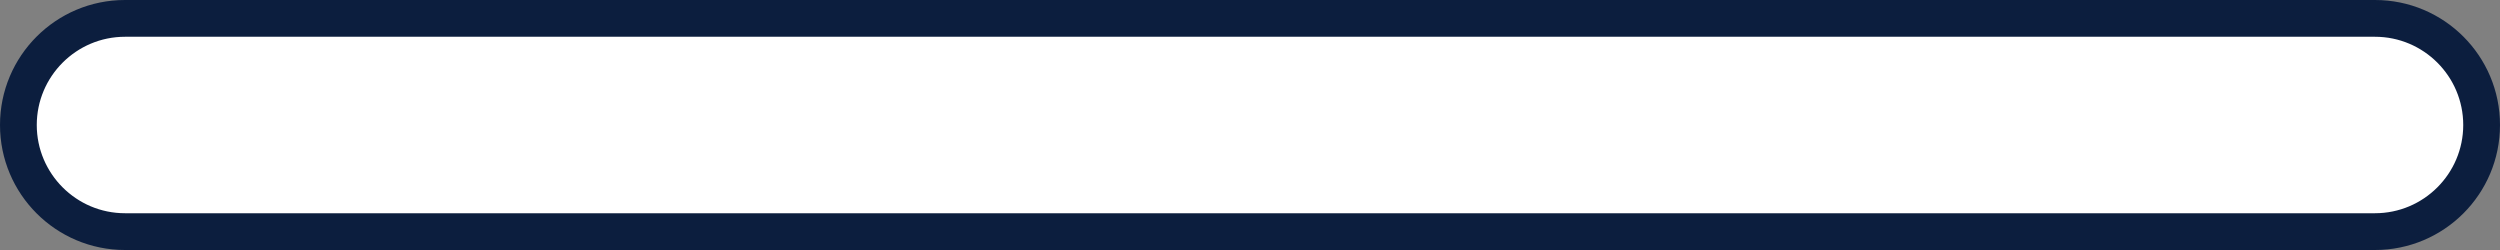 <svg xmlns="http://www.w3.org/2000/svg" width="102" height="10.2" viewBox="0 0 102 10.2">
  <rect x="0" y="0" width="102" height="10.2" fill="#808080" stroke="none"/>
  <g id="classic_ring" data-name="classic ring" fill="#fff">
    <path d="M 96.9 9.45 L 5.1 9.45 C 2.701 9.45 0.75 7.499 0.75 5.1 C 0.75 2.701 2.701 0.75 5.1 0.75 L 96.9 0.75 C 99.299 0.75 101.25 2.701 101.25 5.1 C 101.25 7.499 99.299 9.45 96.9 9.45 Z" stroke="none"/>
    <path d="M 5.1 1.5 C 3.115 1.5 1.5 3.115 1.5 5.1 C 1.5 7.085 3.115 8.7 5.1 8.7 L 96.9 8.7 C 98.885 8.7 100.5 7.085 100.5 5.1 C 100.5 3.115 98.885 1.5 96.9 1.5 L 5.1 1.5 M 5.1 0 L 96.9 0 C 99.717 0 102 2.283 102 5.1 C 102 7.917 99.717 10.2 96.9 10.2 L 5.1 10.2 C 2.283 10.2 7.62939453125e-06 7.917 7.62939453125e-06 5.1 C 7.62939453125e-06 2.283 2.283 0 5.1 0 Z" stroke="none" fill="#0c1e3e"/>
  </g>
</svg>
